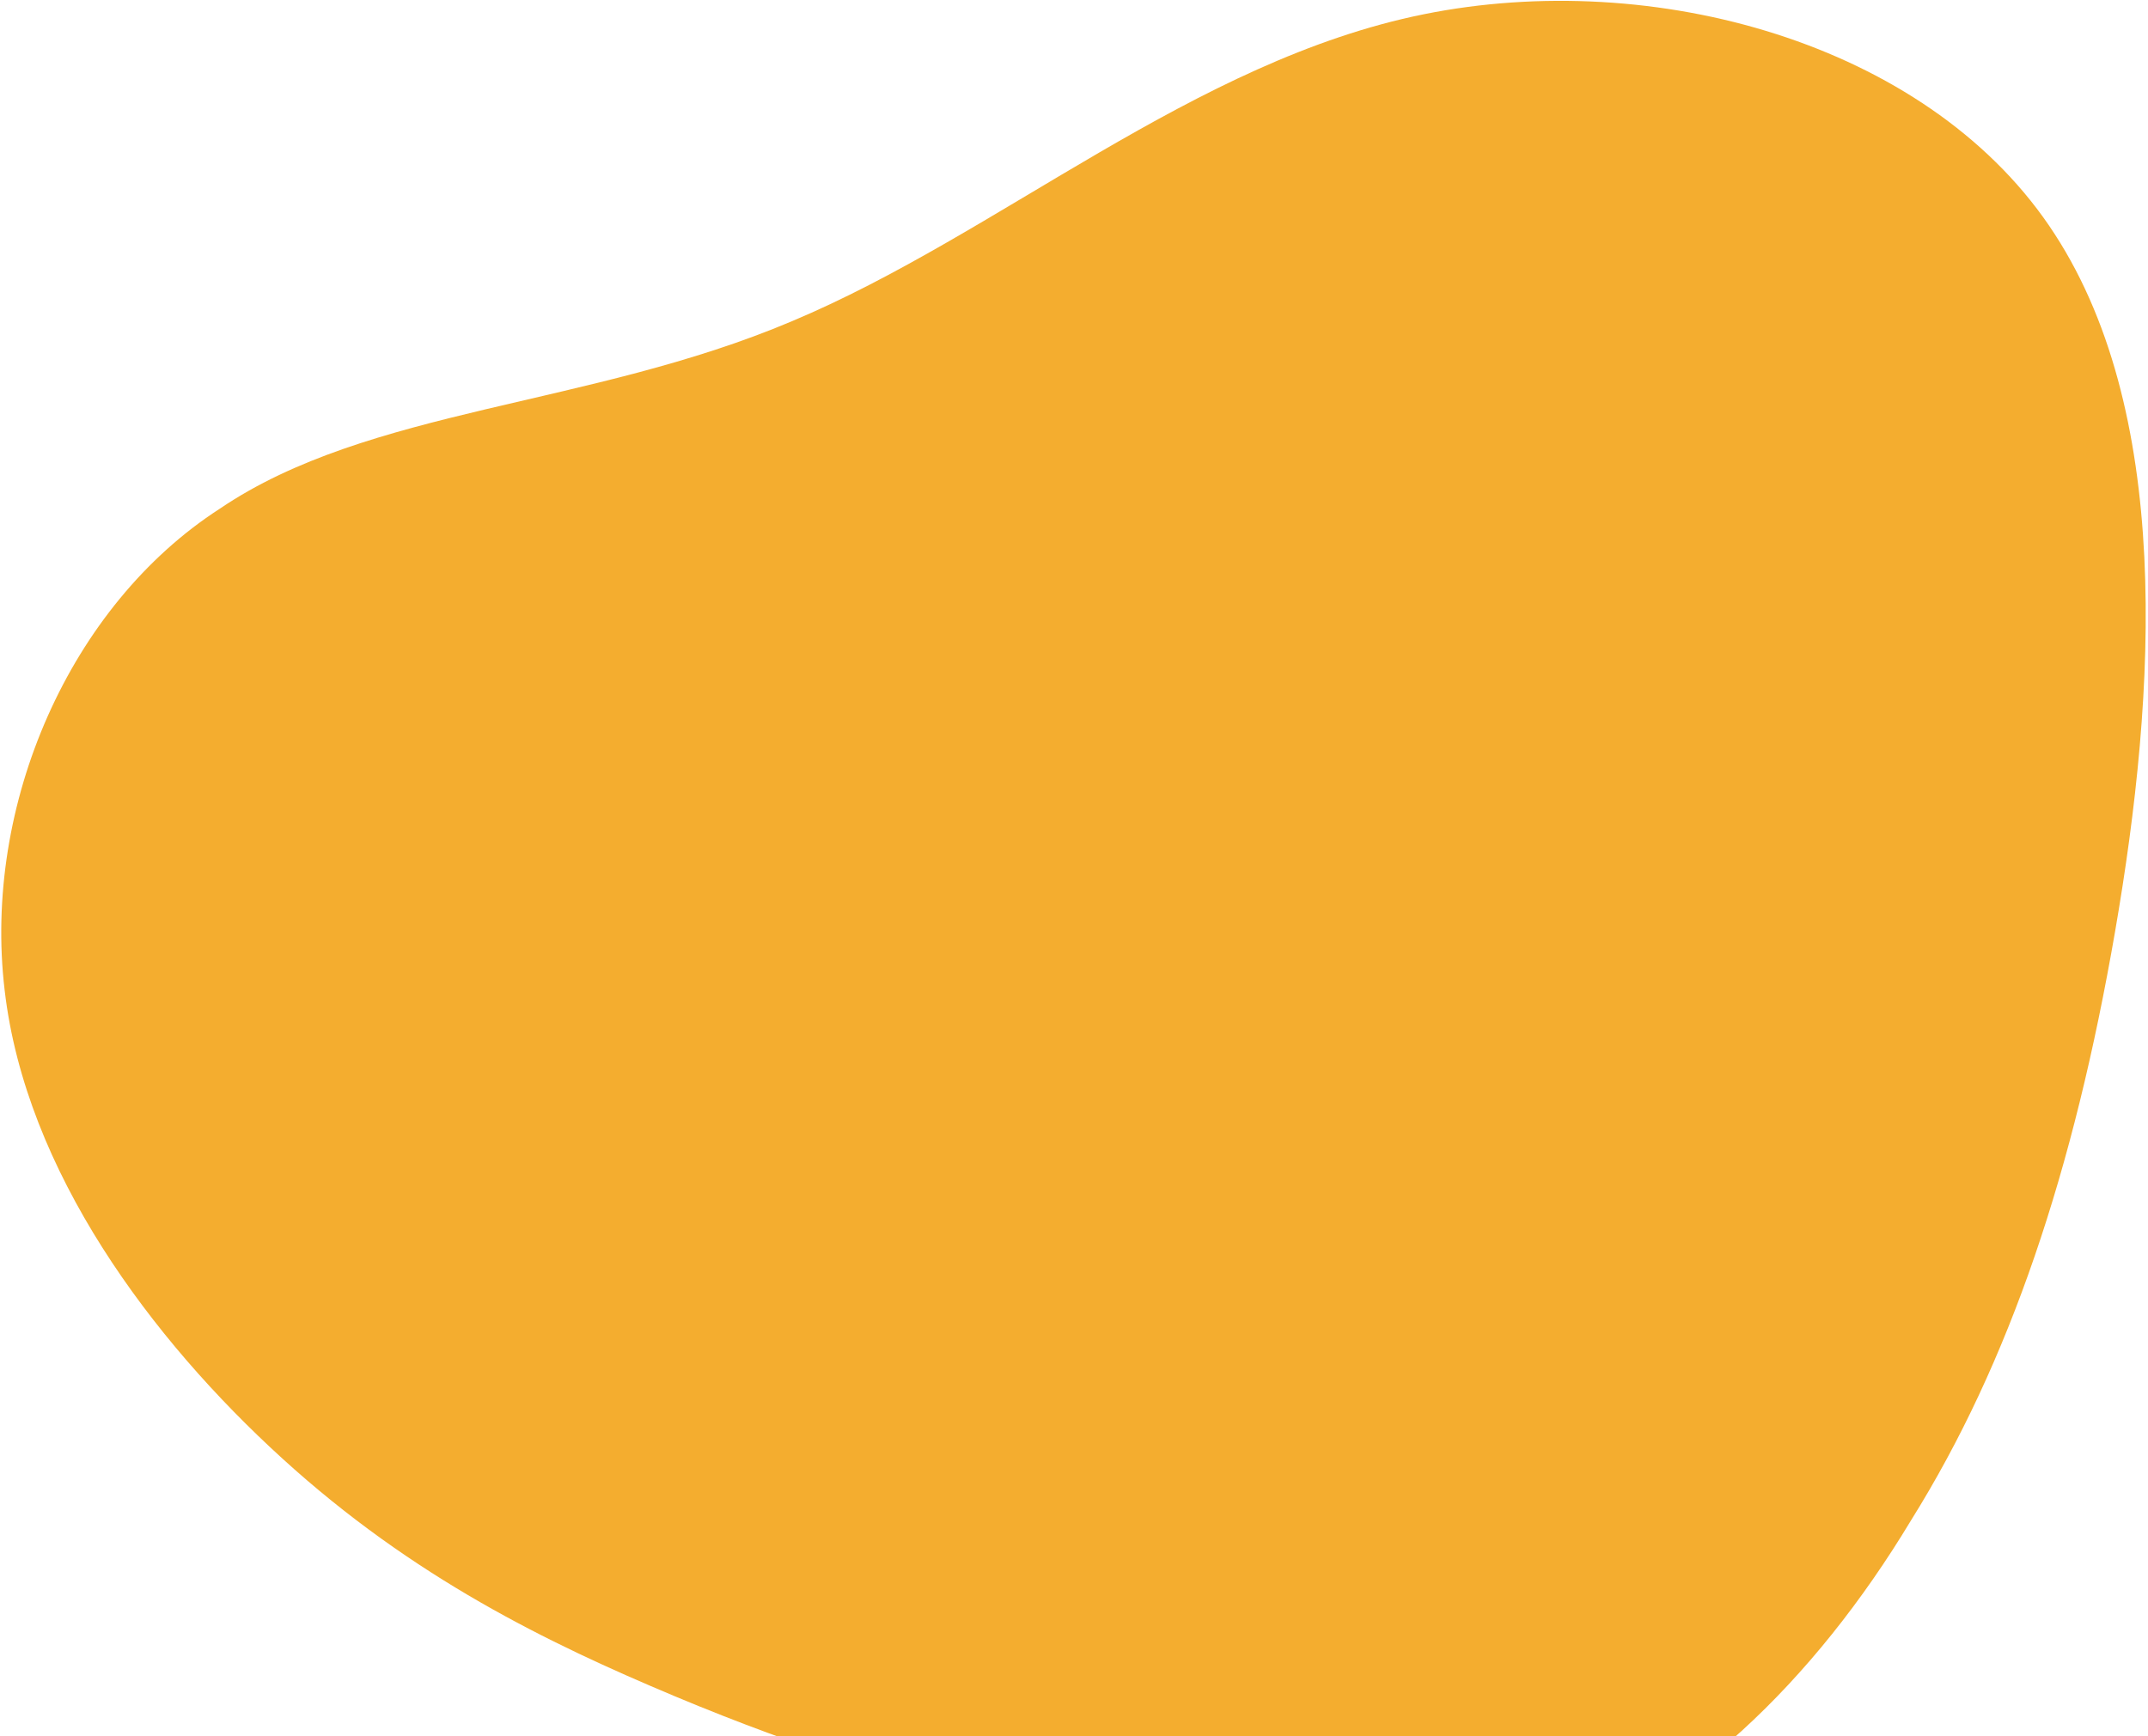 <svg width="773" height="625" viewBox="0 0 773 625" fill="none" xmlns="http://www.w3.org/2000/svg">
<path d="M101.655 525.051C54.604 482.214 9.249 421.626 1.672 356.428C-6.267 289.66 25.141 217.918 79.102 183.112C132.702 146.736 211.994 146.568 285.023 115.614C359.621 84.297 429.524 21.831 512.443 5.119C595.363 -11.593 692.506 15.518 737.376 81.178C782.246 146.837 776.05 249.113 761.171 335.214C746.292 421.314 723.333 490.274 687.708 547.287C653.047 604.903 605.115 651.539 551.885 667.992C497.69 683.842 436.628 669.871 384.737 656.257C331.278 643.006 288.559 629.749 242.826 610.578C197.093 591.406 148.706 567.889 101.655 525.051Z" fill="url(#paint0_linear_1404_2071)"/>
<defs>
<linearGradient id="paint0_linear_1404_2071" x1="918.206" y1="178.519" x2="-86.998" y2="404.058" gradientUnits="userSpaceOnUse">
<stop stop-color="#F4AD2F"/>
<stop offset="1" stop-color="#F4AD2F"/>
</linearGradient>
</defs>
</svg>
